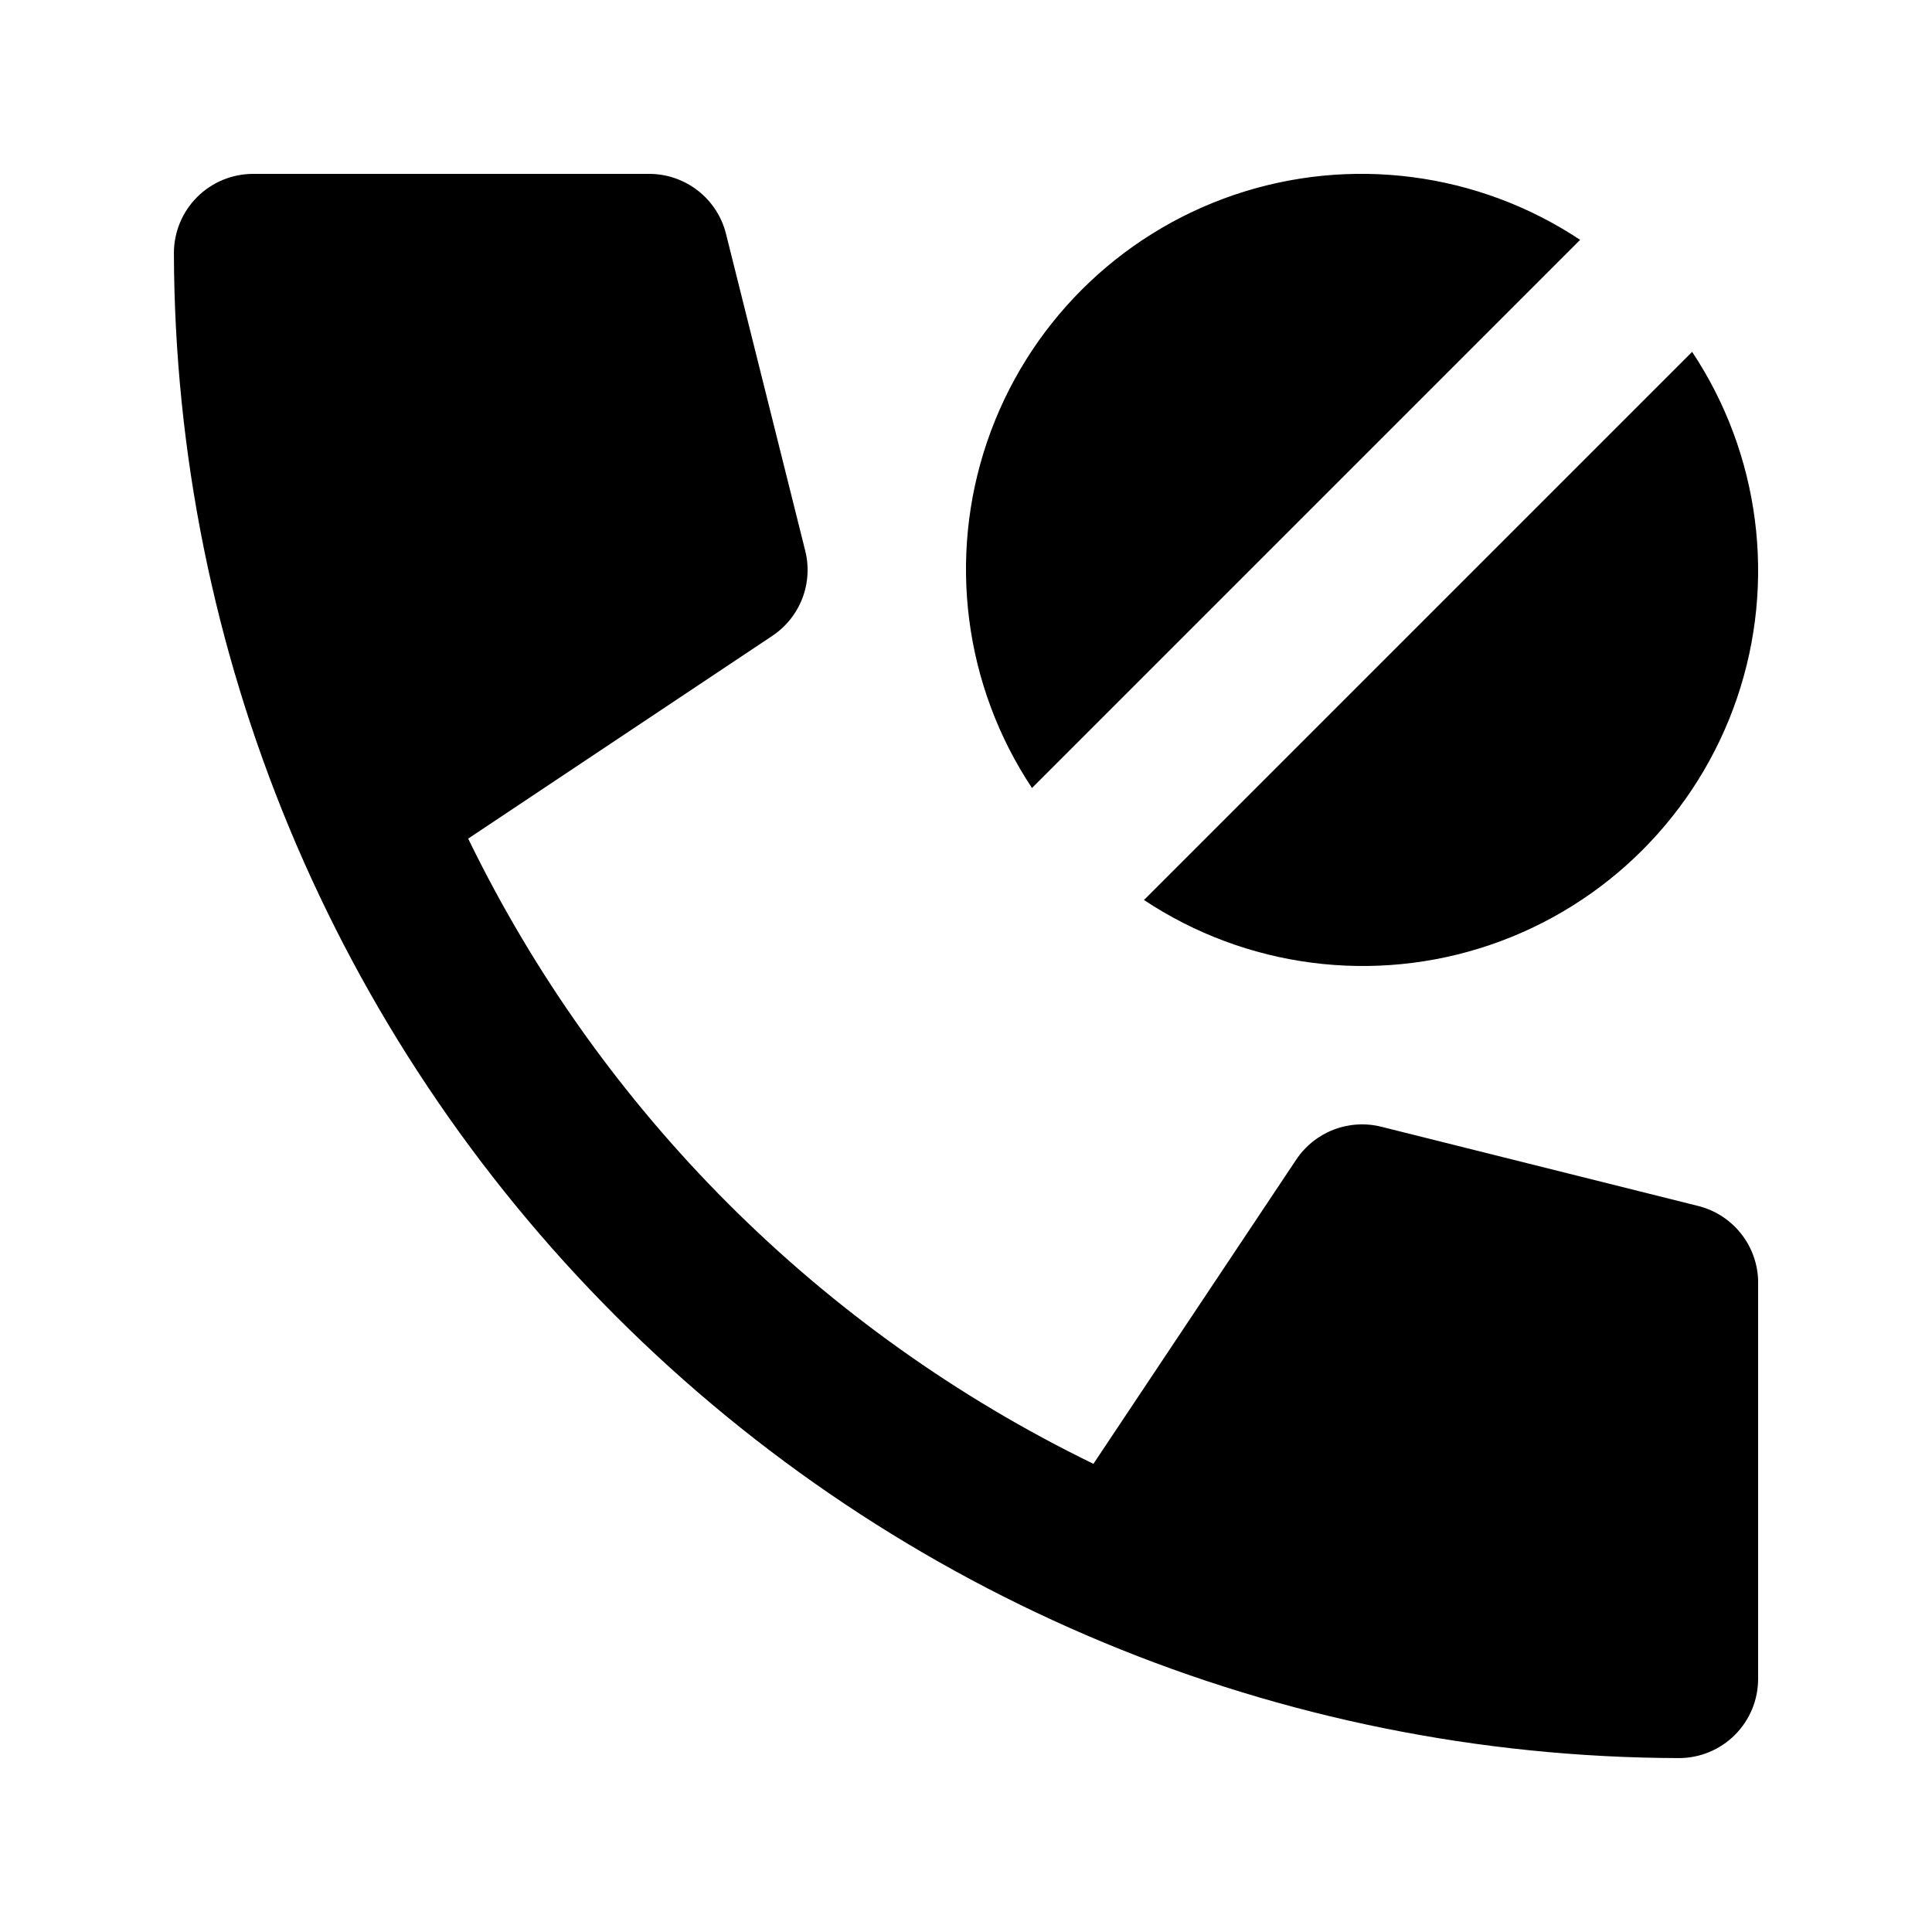 <?xml version="1.0" encoding="UTF-8"?>
<!-- Uploaded to: SVG Repo, www.svgrepo.com, Generator: SVG Repo Mixer Tools -->
<svg fill="#000000" width="800px" height="800px" version="1.1" viewBox="144 144 512 512" xmlns="http://www.w3.org/2000/svg">
 <path d="m609.92 483.96v104.96c0 5.57-2.211 10.906-6.148 14.844s-9.273 6.148-14.844 6.148c-105.7-0.277-206.98-42.387-281.72-117.12s-116.85-176.03-117.12-281.72c0-5.566 2.211-10.906 6.148-14.844s9.277-6.148 14.844-6.148h104.96c4.68 0 9.227 1.566 12.914 4.445 3.691 2.879 6.312 6.91 7.445 11.453l20.992 83.969c1.055 4.199 0.781 8.621-0.777 12.66-1.562 4.039-4.332 7.496-7.934 9.898l-80.609 53.738c35.117 72.227 93.469 130.57 165.7 165.69l53.738-80.609c2.402-3.602 5.856-6.375 9.895-7.938 4.035-1.562 8.457-1.836 12.656-0.785l83.969 20.992c4.543 1.137 8.578 3.758 11.457 7.449 2.883 3.691 4.449 8.242 4.445 12.922zm-47.172-276.4c-27.078-17.977-60.973-22.371-91.742-11.895-30.77 10.48-54.938 34.648-65.414 65.418-10.48 30.77-6.086 64.664 11.895 91.742zm-115.58 174.95c27.082 17.98 60.977 22.375 91.746 11.895 30.77-10.48 54.938-34.645 65.414-65.414 10.48-30.773 6.086-64.664-11.895-91.746z"/>
</svg>